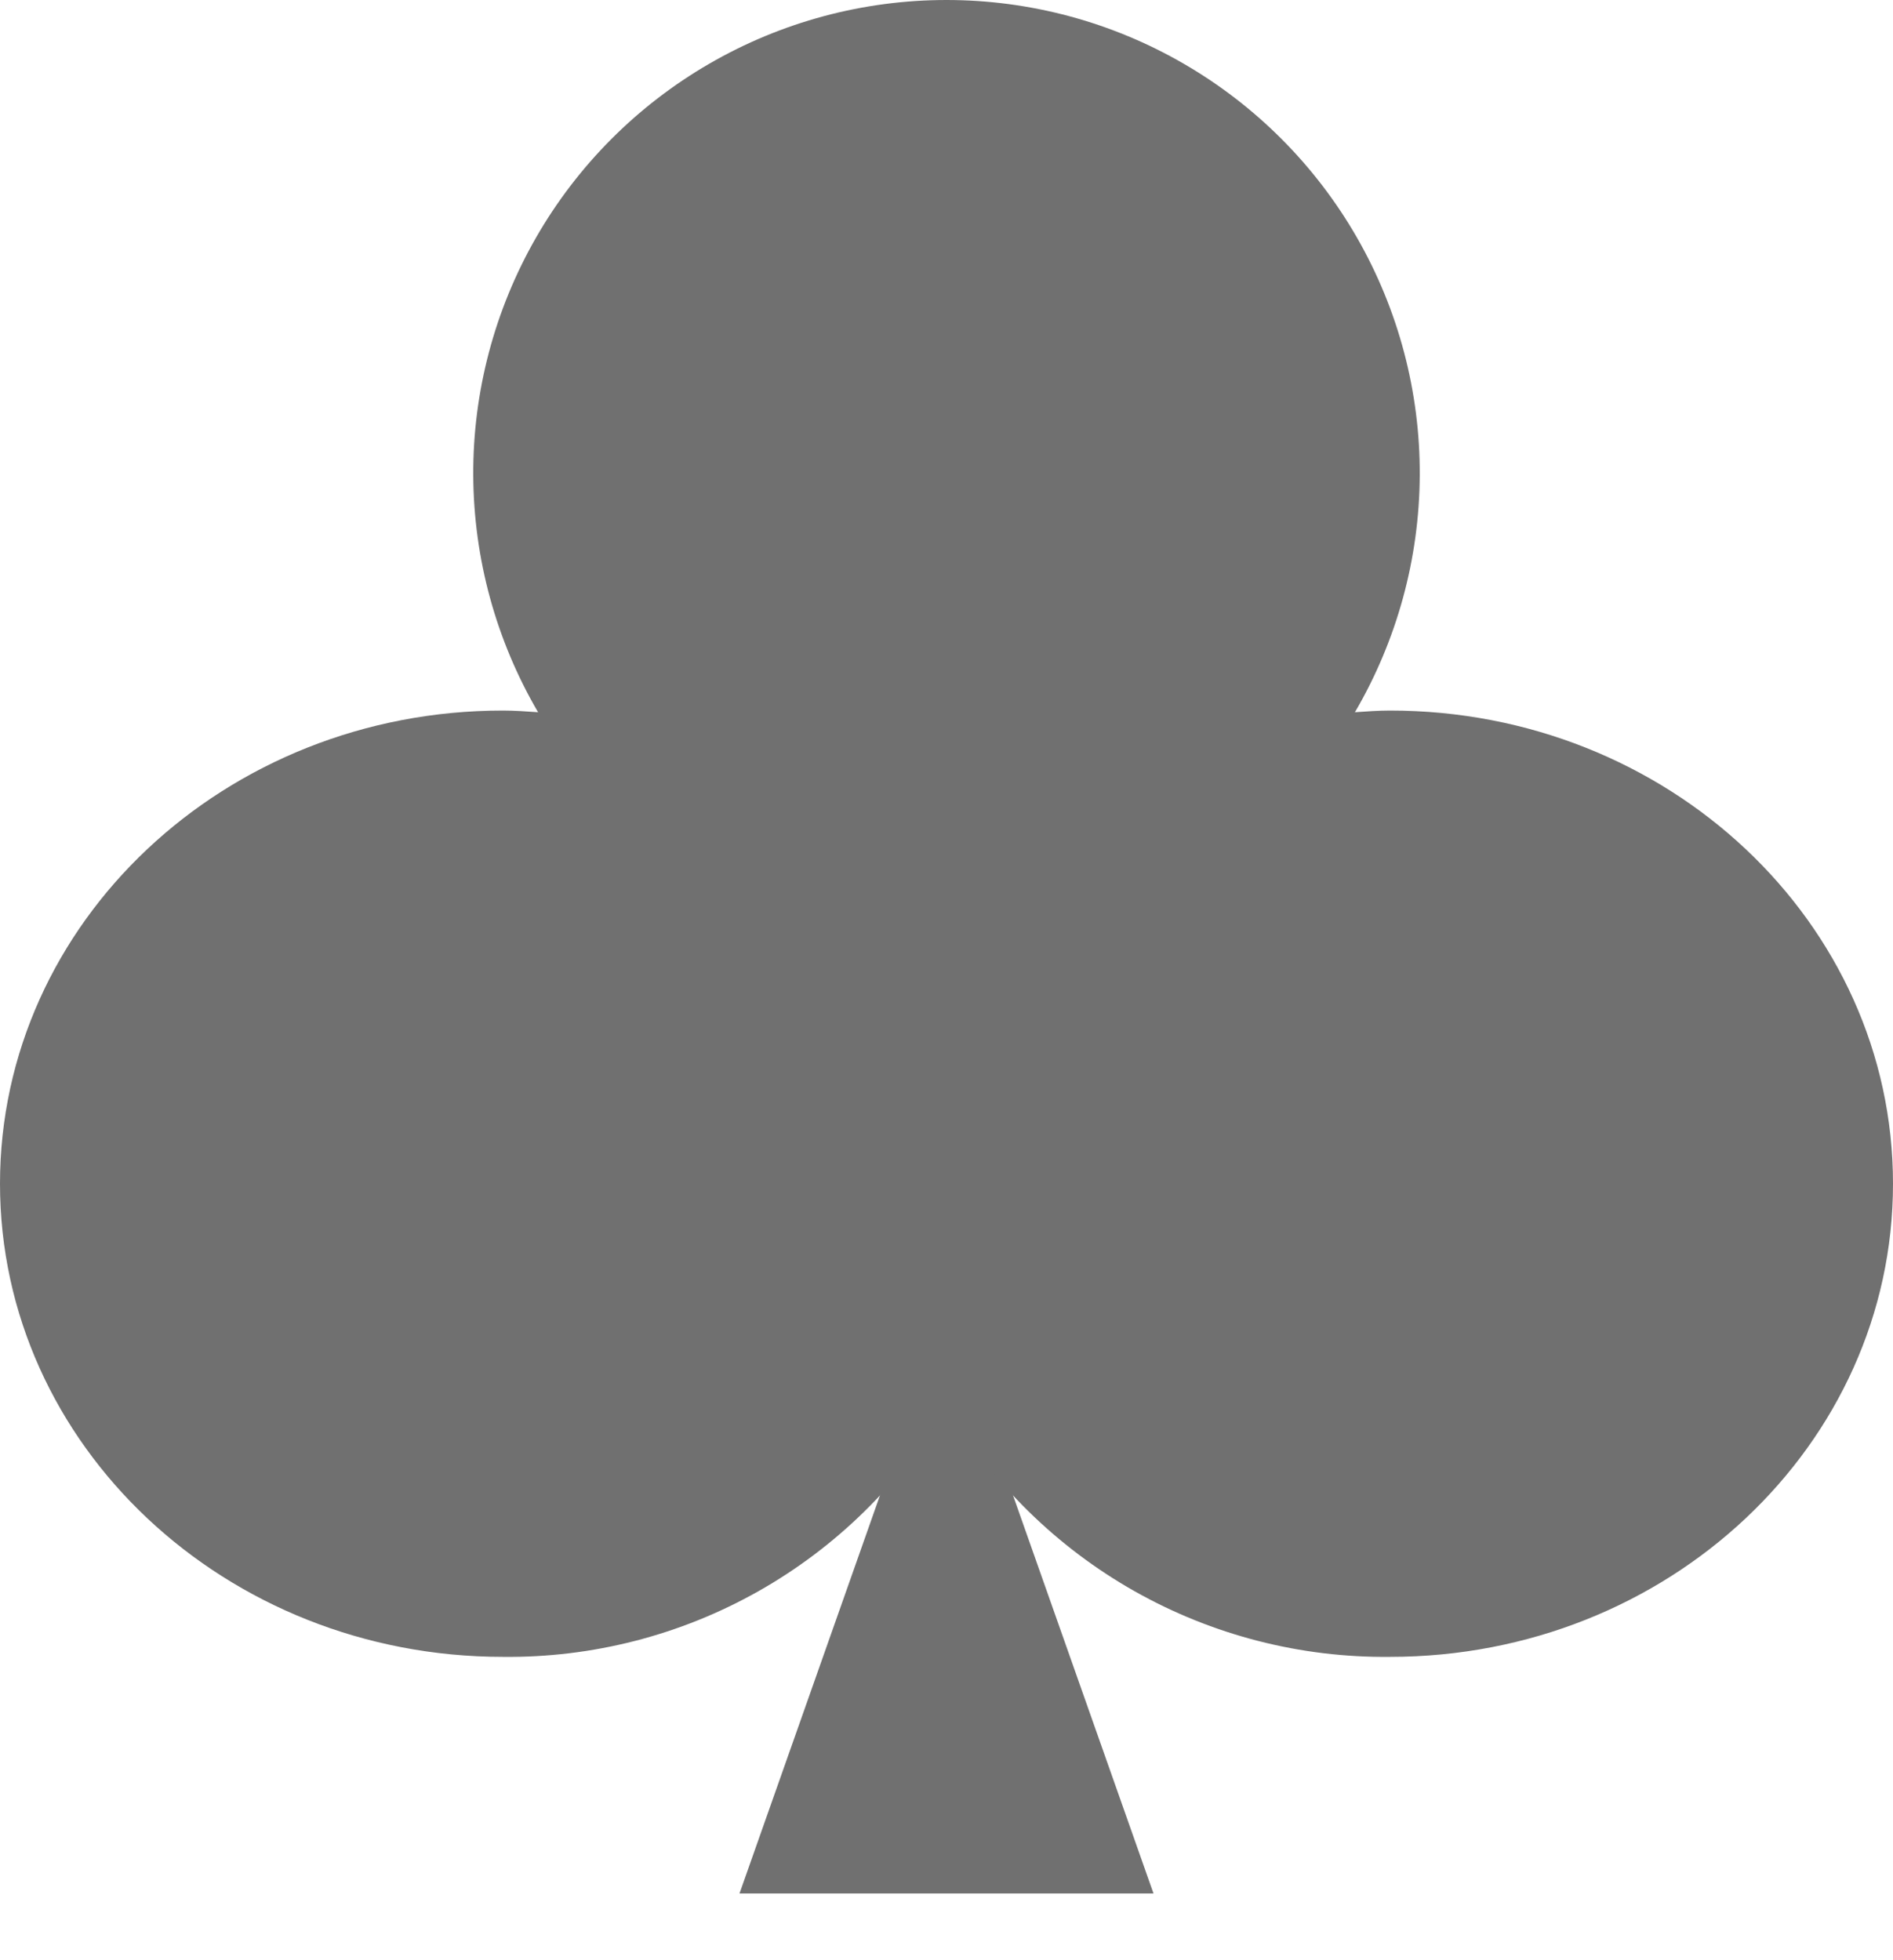 <?xml version="1.0" encoding="UTF-8"?> <svg xmlns="http://www.w3.org/2000/svg" width="28" height="29" viewBox="0 0 28 29" fill="none"><path d="M13.562 20.575H14.438L17.062 28.013H10.938L13.562 20.575Z" fill="#707070"></path><path d="M20.562 10.512C20.386 10.512 20.214 10.525 20.041 10.537C20.663 9.473 20.994 8.264 21 7.032C21.006 5.8 20.686 4.588 20.073 3.518C19.46 2.449 18.576 1.561 17.509 0.943C16.443 0.325 15.232 0 14 0C12.768 0 11.557 0.325 10.491 0.943C9.424 1.561 8.54 2.449 7.927 3.518C7.314 4.588 6.994 5.8 7 7.032C7.006 8.264 7.337 9.473 7.959 10.537C7.786 10.525 7.614 10.512 7.438 10.512C3.33 10.512 0 13.646 0 17.512C0 21.378 3.33 24.512 7.438 24.512C8.761 24.527 10.065 24.192 11.218 23.541C12.37 22.89 13.33 21.946 14 20.804C14.67 21.946 15.63 22.89 16.782 23.541C17.935 24.192 19.239 24.527 20.562 24.512C24.67 24.512 28 21.378 28 17.512C28 13.646 24.67 10.512 20.562 10.512Z" fill="#707070"></path></svg> 
